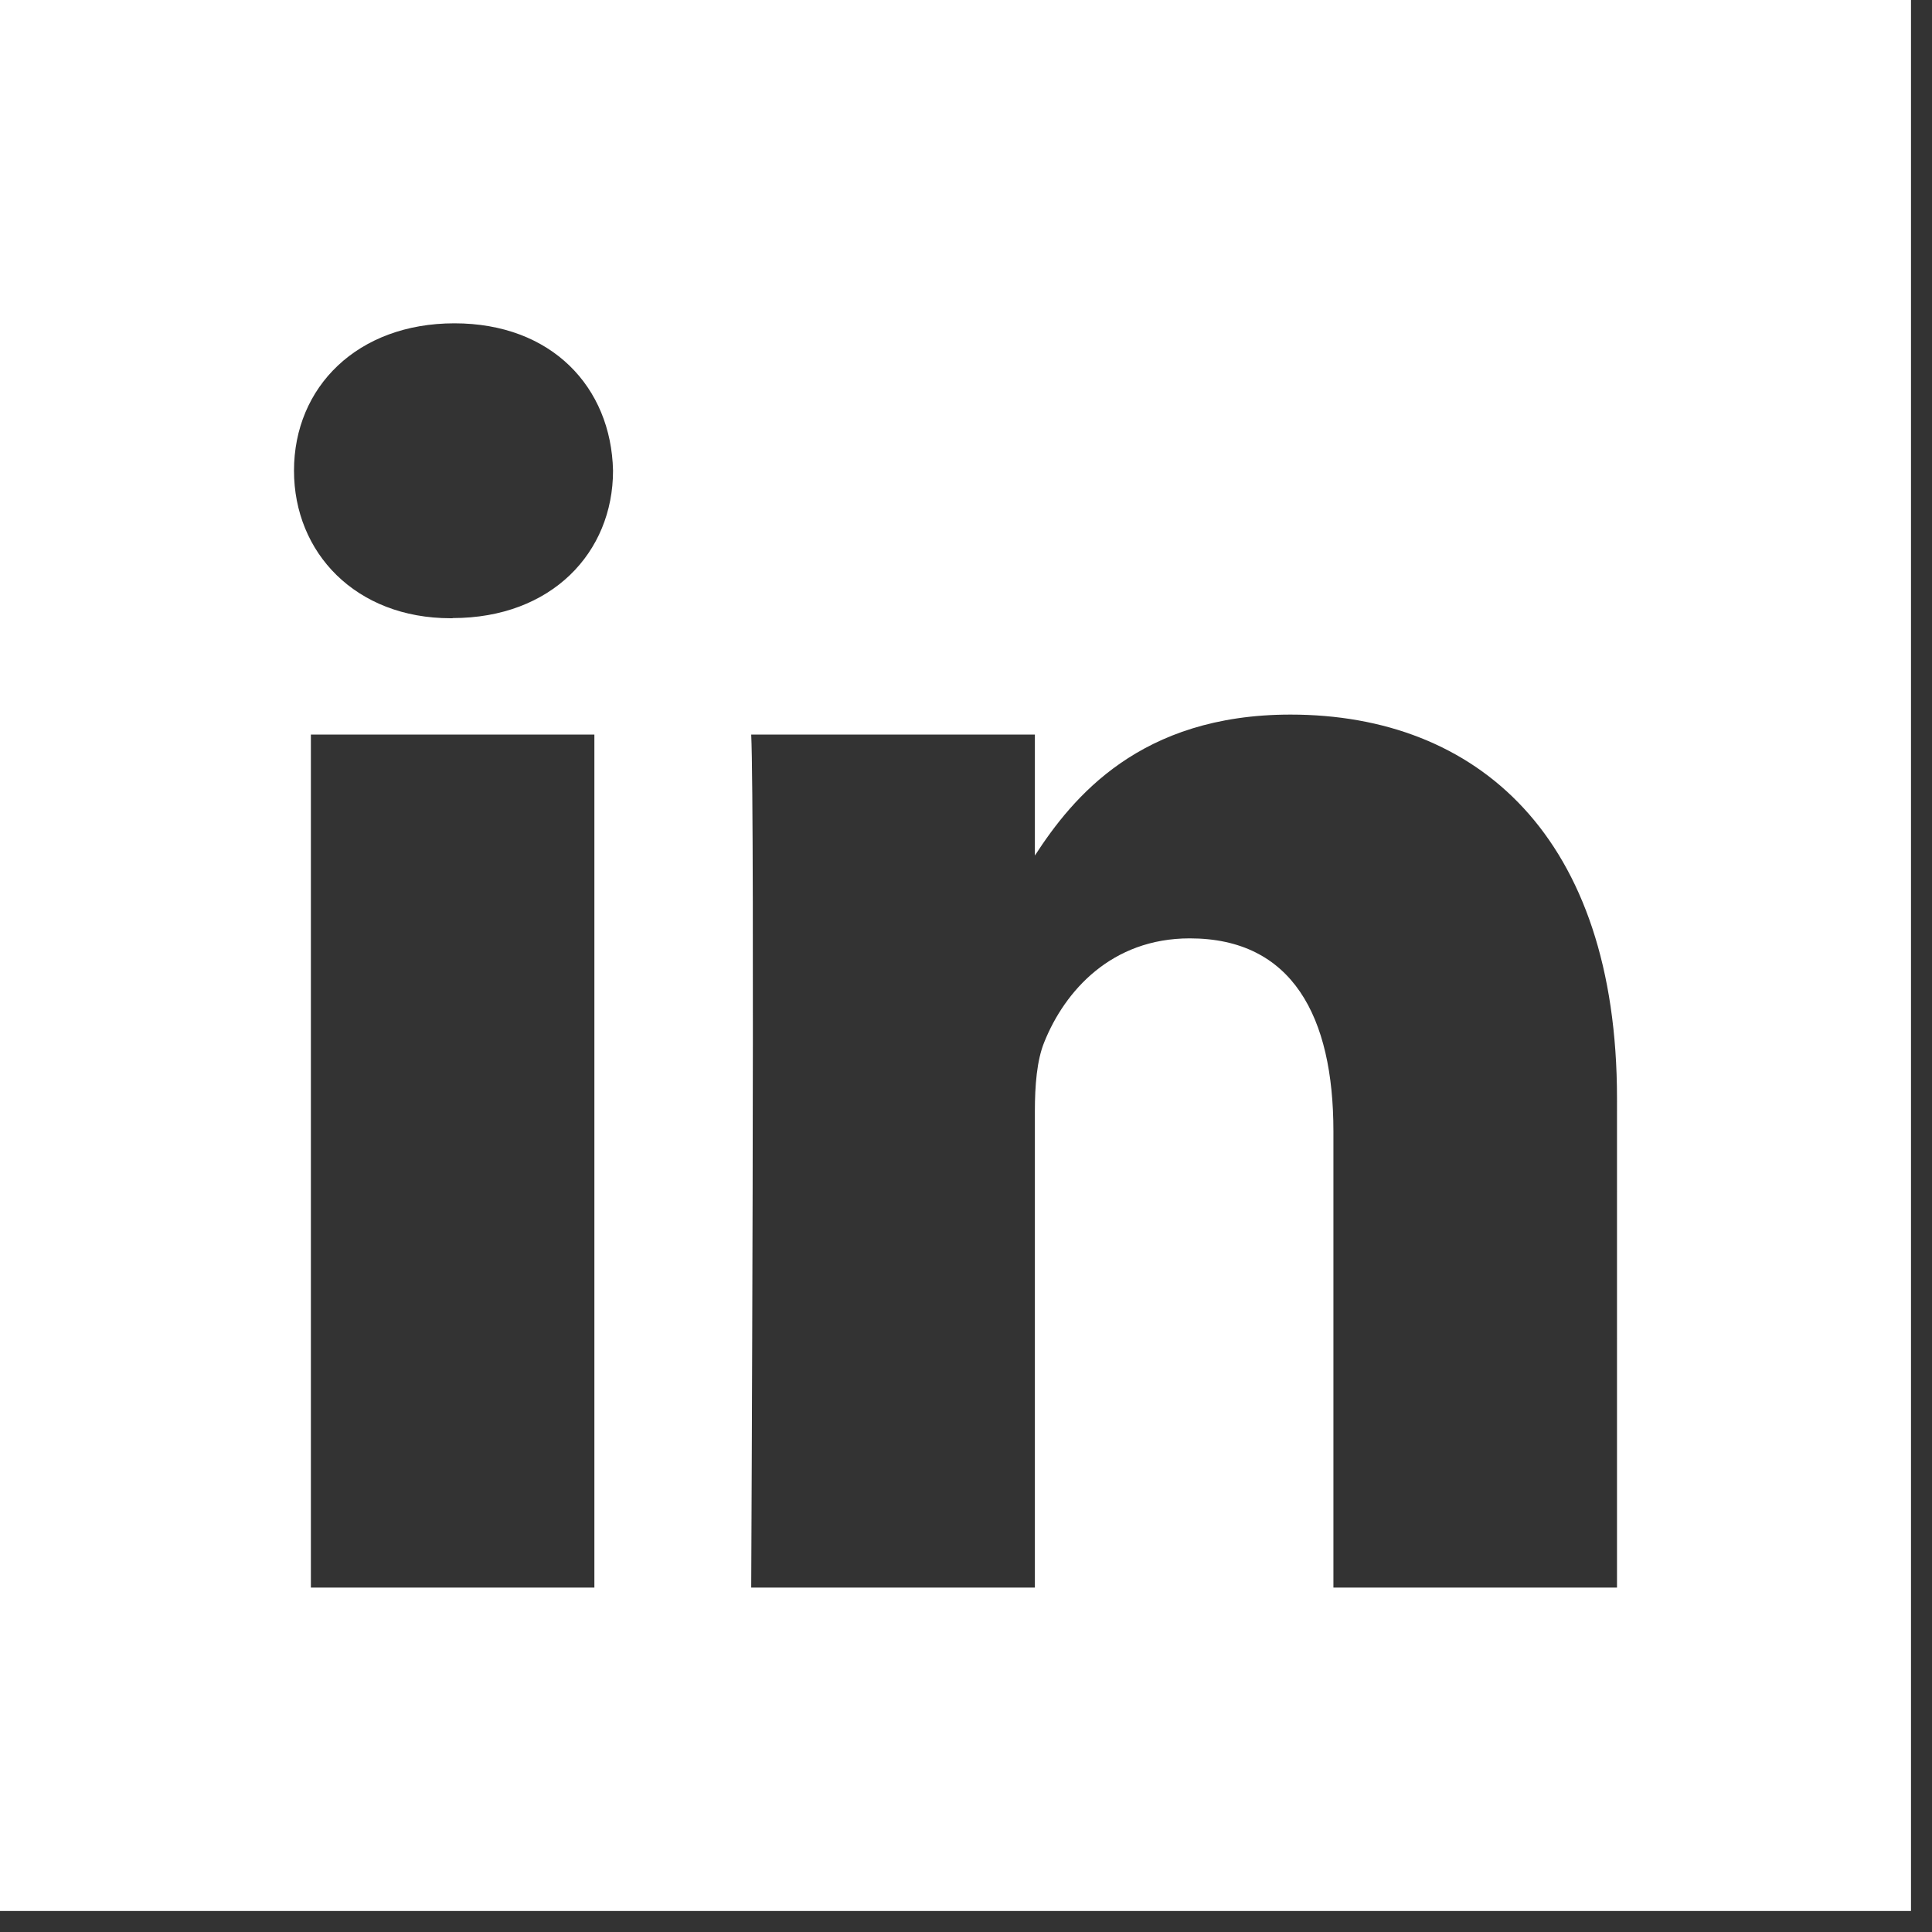 <svg xmlns="http://www.w3.org/2000/svg" width="23" height="23" viewBox="0 0 23 23">
    <rect x="0" y="0" width="23" height="23" fill="#333333" stroke="none"/>
    <g fill="none" fill-rule="evenodd">
        <g fill="#fff" fill-rule="nonzero">
            <g>
                <g>
                    <path d="M0 0v22.75h22.75V0H0zm7.076 18.9H3.701V8.745h3.375V18.9zM5.388 7.36h-.022C4.234 7.36 3.5 6.58 3.5 5.603c0-.996.755-1.754 1.91-1.754 1.156 0 1.866.758 1.888 1.754 0 .975-.732 1.755-1.91 1.755v.002zM19.25 18.9h-3.376v-5.433c0-1.364-.488-2.296-1.71-2.296-.933 0-1.488.627-1.732 1.235-.089.217-.112.519-.112.823V18.9H8.943s.045-9.202 0-10.155h3.377v1.44c.449-.691 1.25-1.678 3.043-1.678 2.222 0 3.887 1.451 3.887 4.57V18.9z" transform="translate(-393 -3023) translate(1 2915) translate(392 108)"/>
                </g>
            </g>
        </g>
    </g>
</svg>
